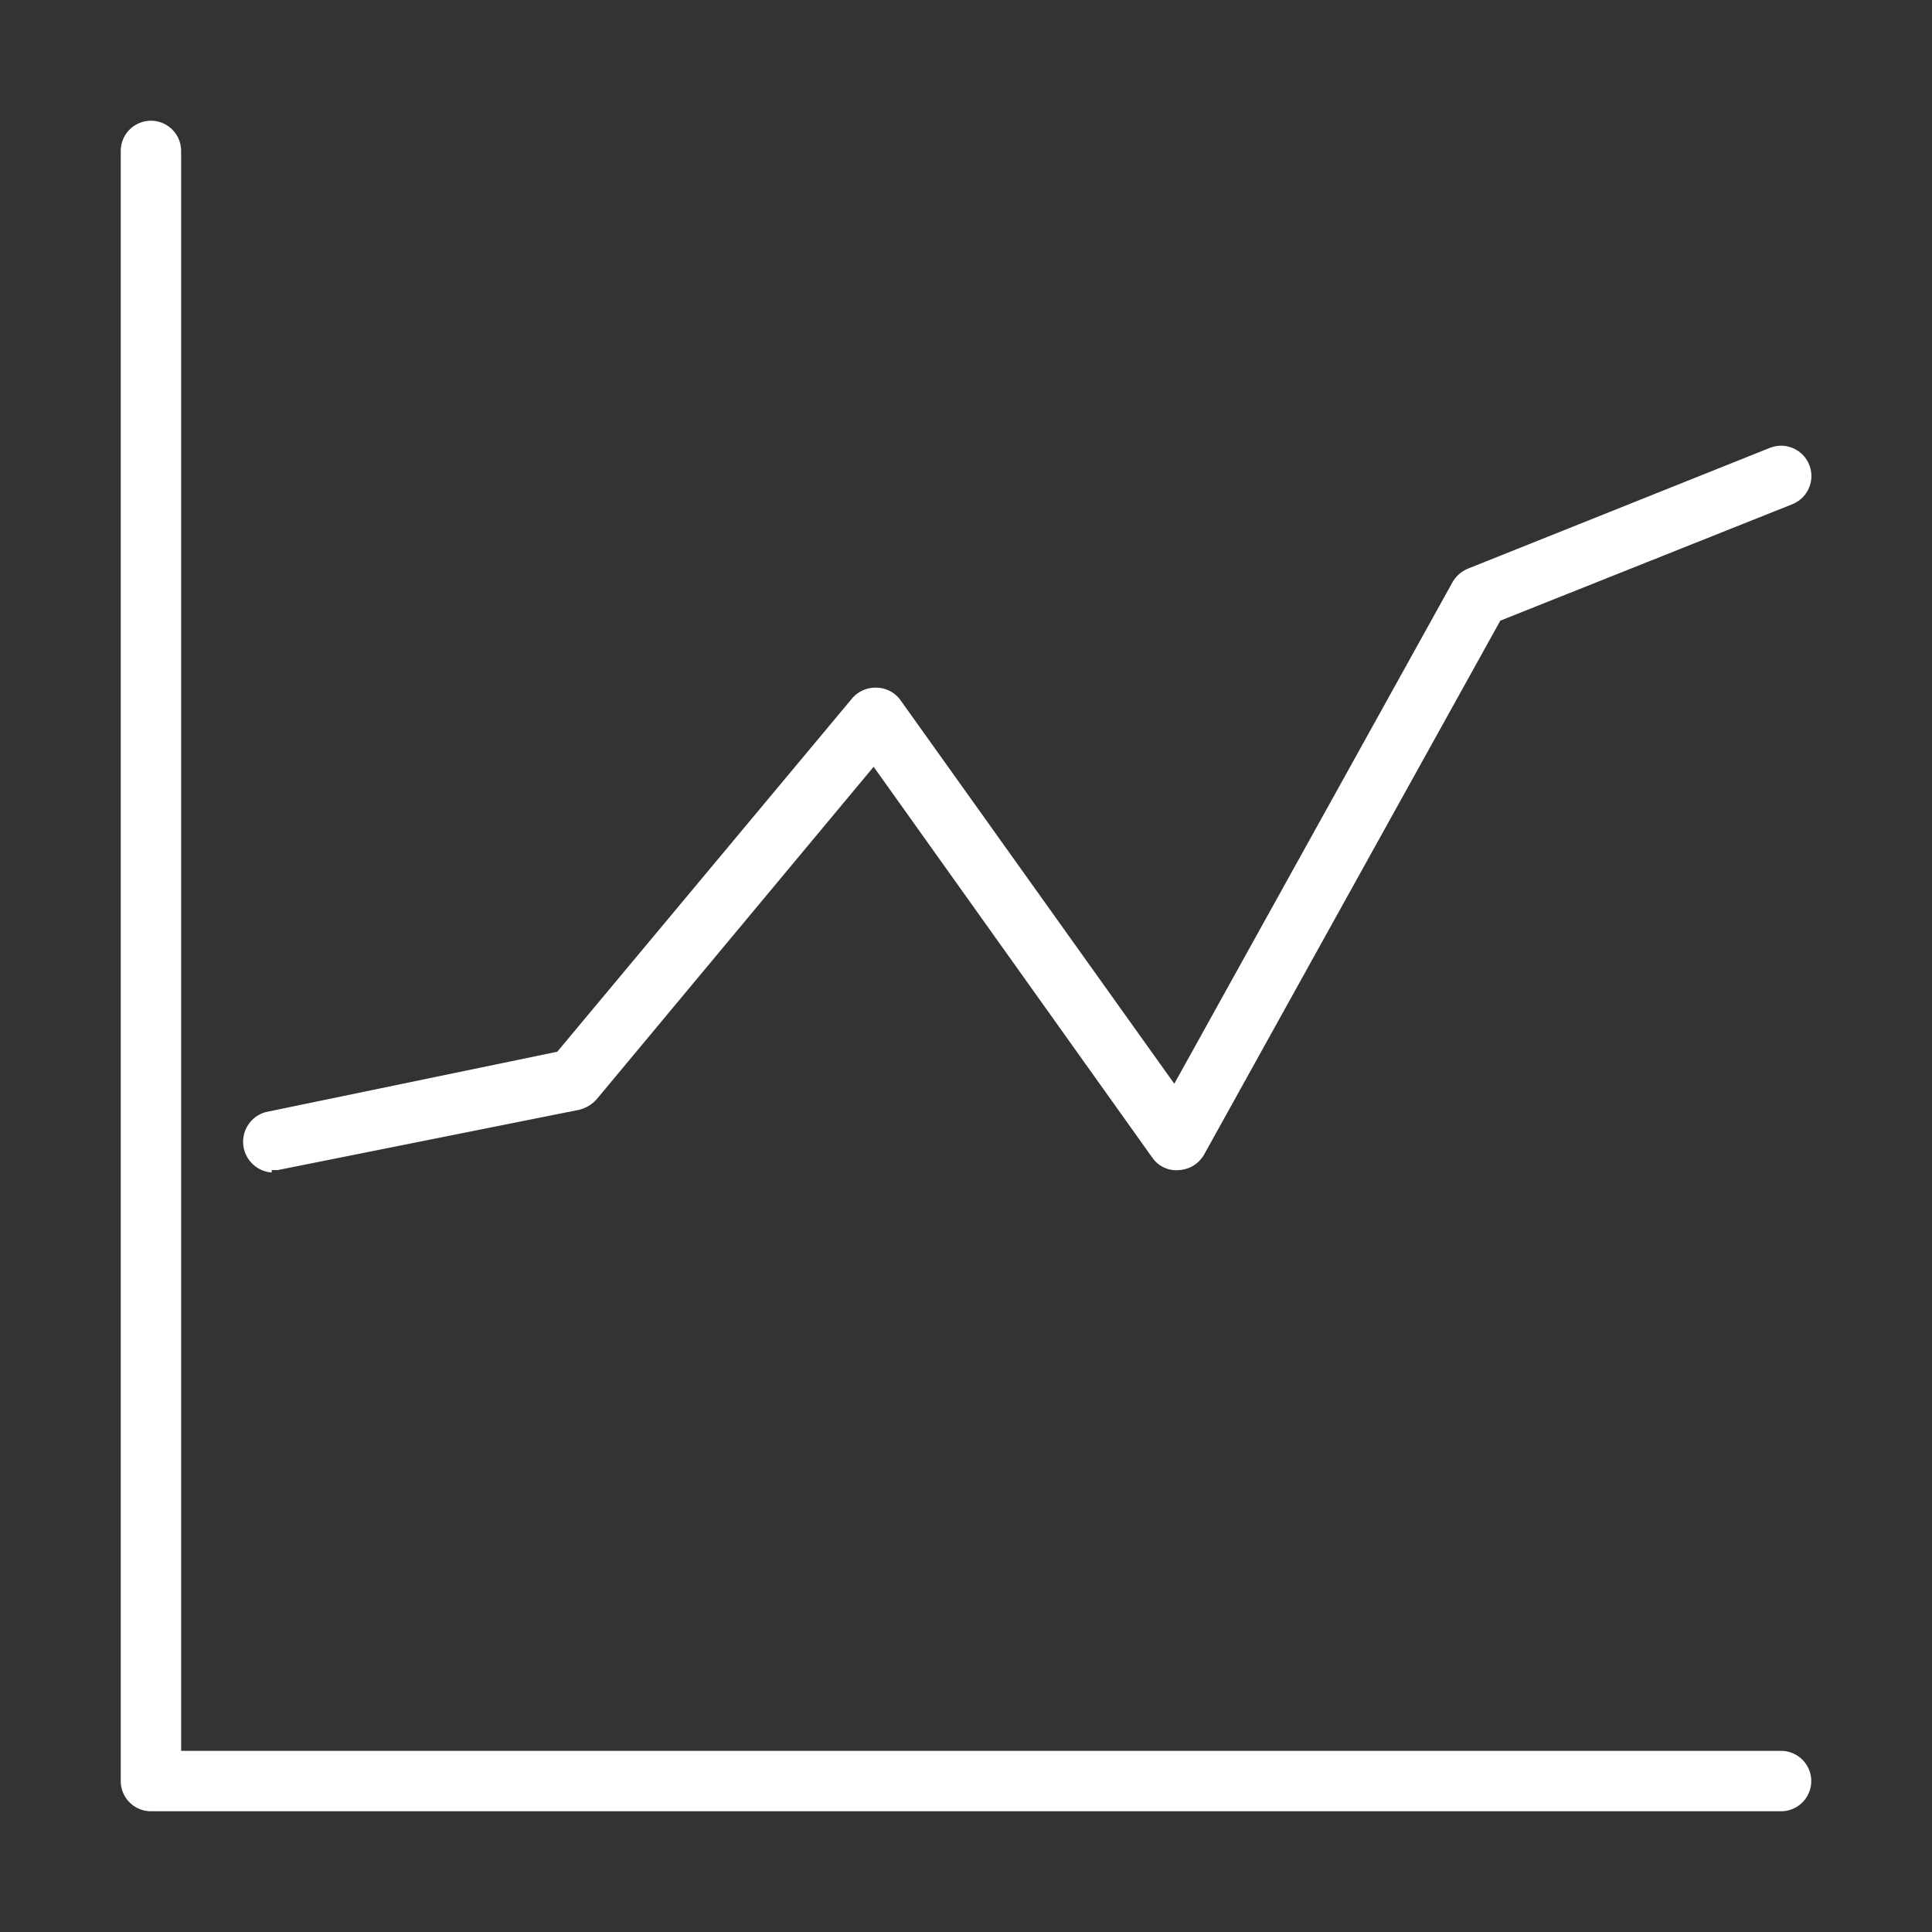 <svg id="Layer_1" data-name="Layer 1" xmlns="http://www.w3.org/2000/svg" viewBox="0 0 32 32"><rect x="0" y="0" width="32" height="32" fill="#333333" stroke="none"/><defs><style>.cls-1{fill:#fff;}</style></defs><path class="cls-1" d="M29.5,29H3V2.5a.5.5,0,0,0-1,0v27a.5.5,0,0,0,.5.5h27a.5.5,0,0,0,0-1Z"/><path class="cls-1" d="M4.5,19.38h.1l5-1a.57.57,0,0,0,.28-.17l4.59-5.51,4.62,6.48a.48.48,0,0,0,.44.2.51.51,0,0,0,.41-.25l4.91-8.85,4.84-1.93a.5.5,0,0,0-.38-.93l-5,2a.53.53,0,0,0-.25.22l-4.61,8.31-4.54-6.36a.5.5,0,0,0-.39-.2.51.51,0,0,0-.4.17L9.23,17.42l-4.83,1a.51.51,0,0,0,.1,1Z"/></svg>